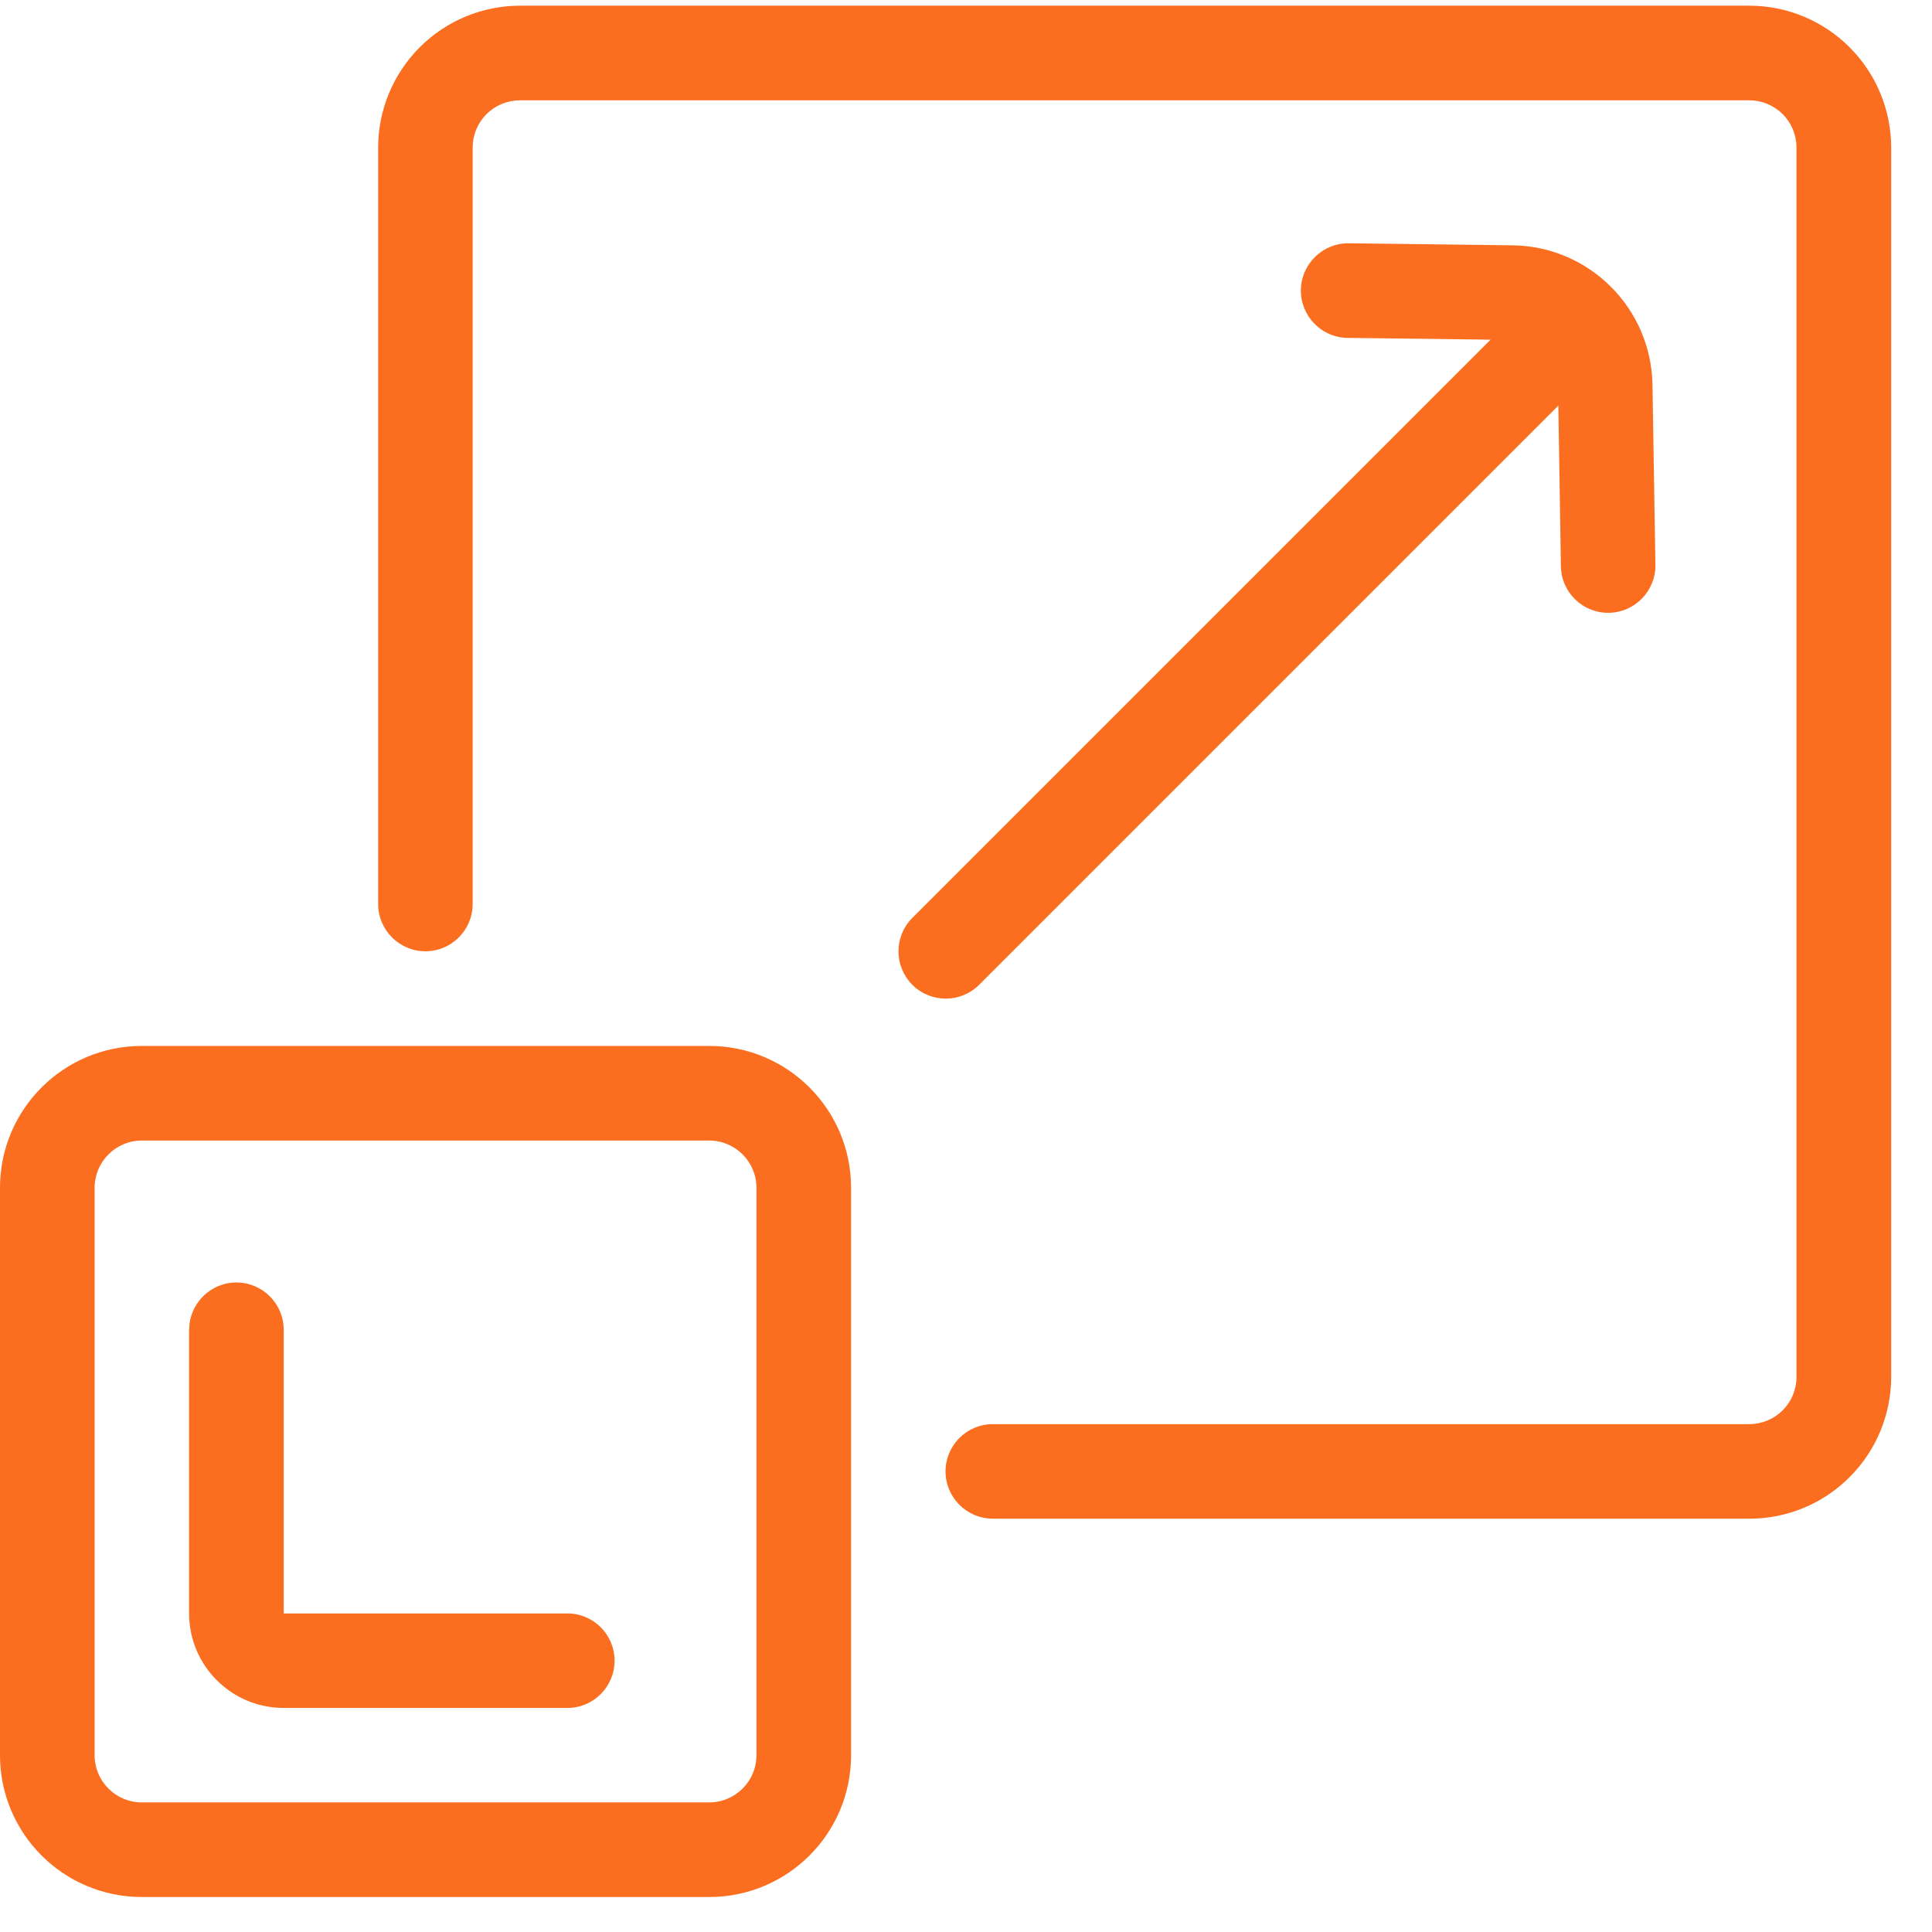 <?xml version="1.0" encoding="UTF-8"?> <svg xmlns="http://www.w3.org/2000/svg" width="37" height="37" viewBox="0 0 37 37" fill="none"><path fill-rule="evenodd" clip-rule="evenodd" d="M16.299 22.748C16.299 21.247 15.083 20.031 13.582 20.031H2.716C1.216 20.031 0 21.247 0 22.748V33.614C0 35.114 1.216 36.33 2.716 36.33H13.582C15.083 36.33 16.299 35.114 16.299 33.614V22.748ZM14.487 22.748V33.614C14.487 34.113 14.081 34.518 13.582 34.518H2.716C2.217 34.518 1.812 34.113 1.812 33.614V22.748C1.812 22.249 2.217 21.843 2.716 21.843H13.582C14.081 21.843 14.487 22.249 14.487 22.748Z" fill="#FB6E20"></path><path fill-rule="evenodd" clip-rule="evenodd" d="M3.621 25.464V30.897C3.621 31.897 4.431 32.709 5.433 32.709H10.866C11.365 32.709 11.77 32.303 11.77 31.804C11.77 31.305 11.365 30.899 10.866 30.899H5.433V25.466C5.433 24.967 5.027 24.561 4.528 24.561C4.029 24.561 3.623 24.967 3.623 25.466L3.621 25.464Z" fill="#FB6E20"></path><path fill-rule="evenodd" clip-rule="evenodd" d="M19.015 29.085H33.502C34.223 29.085 34.913 28.799 35.422 28.289C35.931 27.78 36.218 27.089 36.218 26.369V2.826C36.218 2.104 35.931 1.415 35.422 0.906C34.913 0.396 34.222 0.109 33.502 0.109H9.959C9.237 0.109 8.548 0.396 8.038 0.906C7.529 1.415 7.242 2.106 7.242 2.826V17.313C7.242 17.812 7.648 18.218 8.147 18.218C8.646 18.218 9.052 17.812 9.052 17.313V2.826C9.052 2.586 9.147 2.356 9.317 2.186C9.487 2.016 9.718 1.921 9.957 1.921H33.5C33.739 1.921 33.97 2.016 34.14 2.186C34.31 2.356 34.405 2.586 34.405 2.826V26.369C34.405 26.608 34.31 26.839 34.14 27.009C33.97 27.179 33.739 27.274 33.5 27.274H19.013C18.514 27.274 18.108 27.68 18.108 28.179C18.108 28.678 18.514 29.084 19.013 29.084L19.015 29.085Z" fill="#FB6E20"></path><path fill-rule="evenodd" clip-rule="evenodd" d="M28.548 6.503L17.472 17.579C17.119 17.933 17.119 18.506 17.472 18.86C17.825 19.213 18.399 19.213 18.752 18.86L29.844 7.768L29.893 10.846C29.901 11.345 30.312 11.744 30.813 11.736C31.312 11.727 31.711 11.316 31.703 10.815C31.703 10.815 31.672 8.88 31.647 7.371C31.623 5.9 30.435 4.715 28.964 4.698C27.56 4.681 25.83 4.659 25.83 4.659C25.331 4.654 24.92 5.055 24.913 5.554C24.907 6.053 25.309 6.466 25.808 6.471L28.547 6.505L28.548 6.503Z" fill="#FB6E20"></path></svg> 